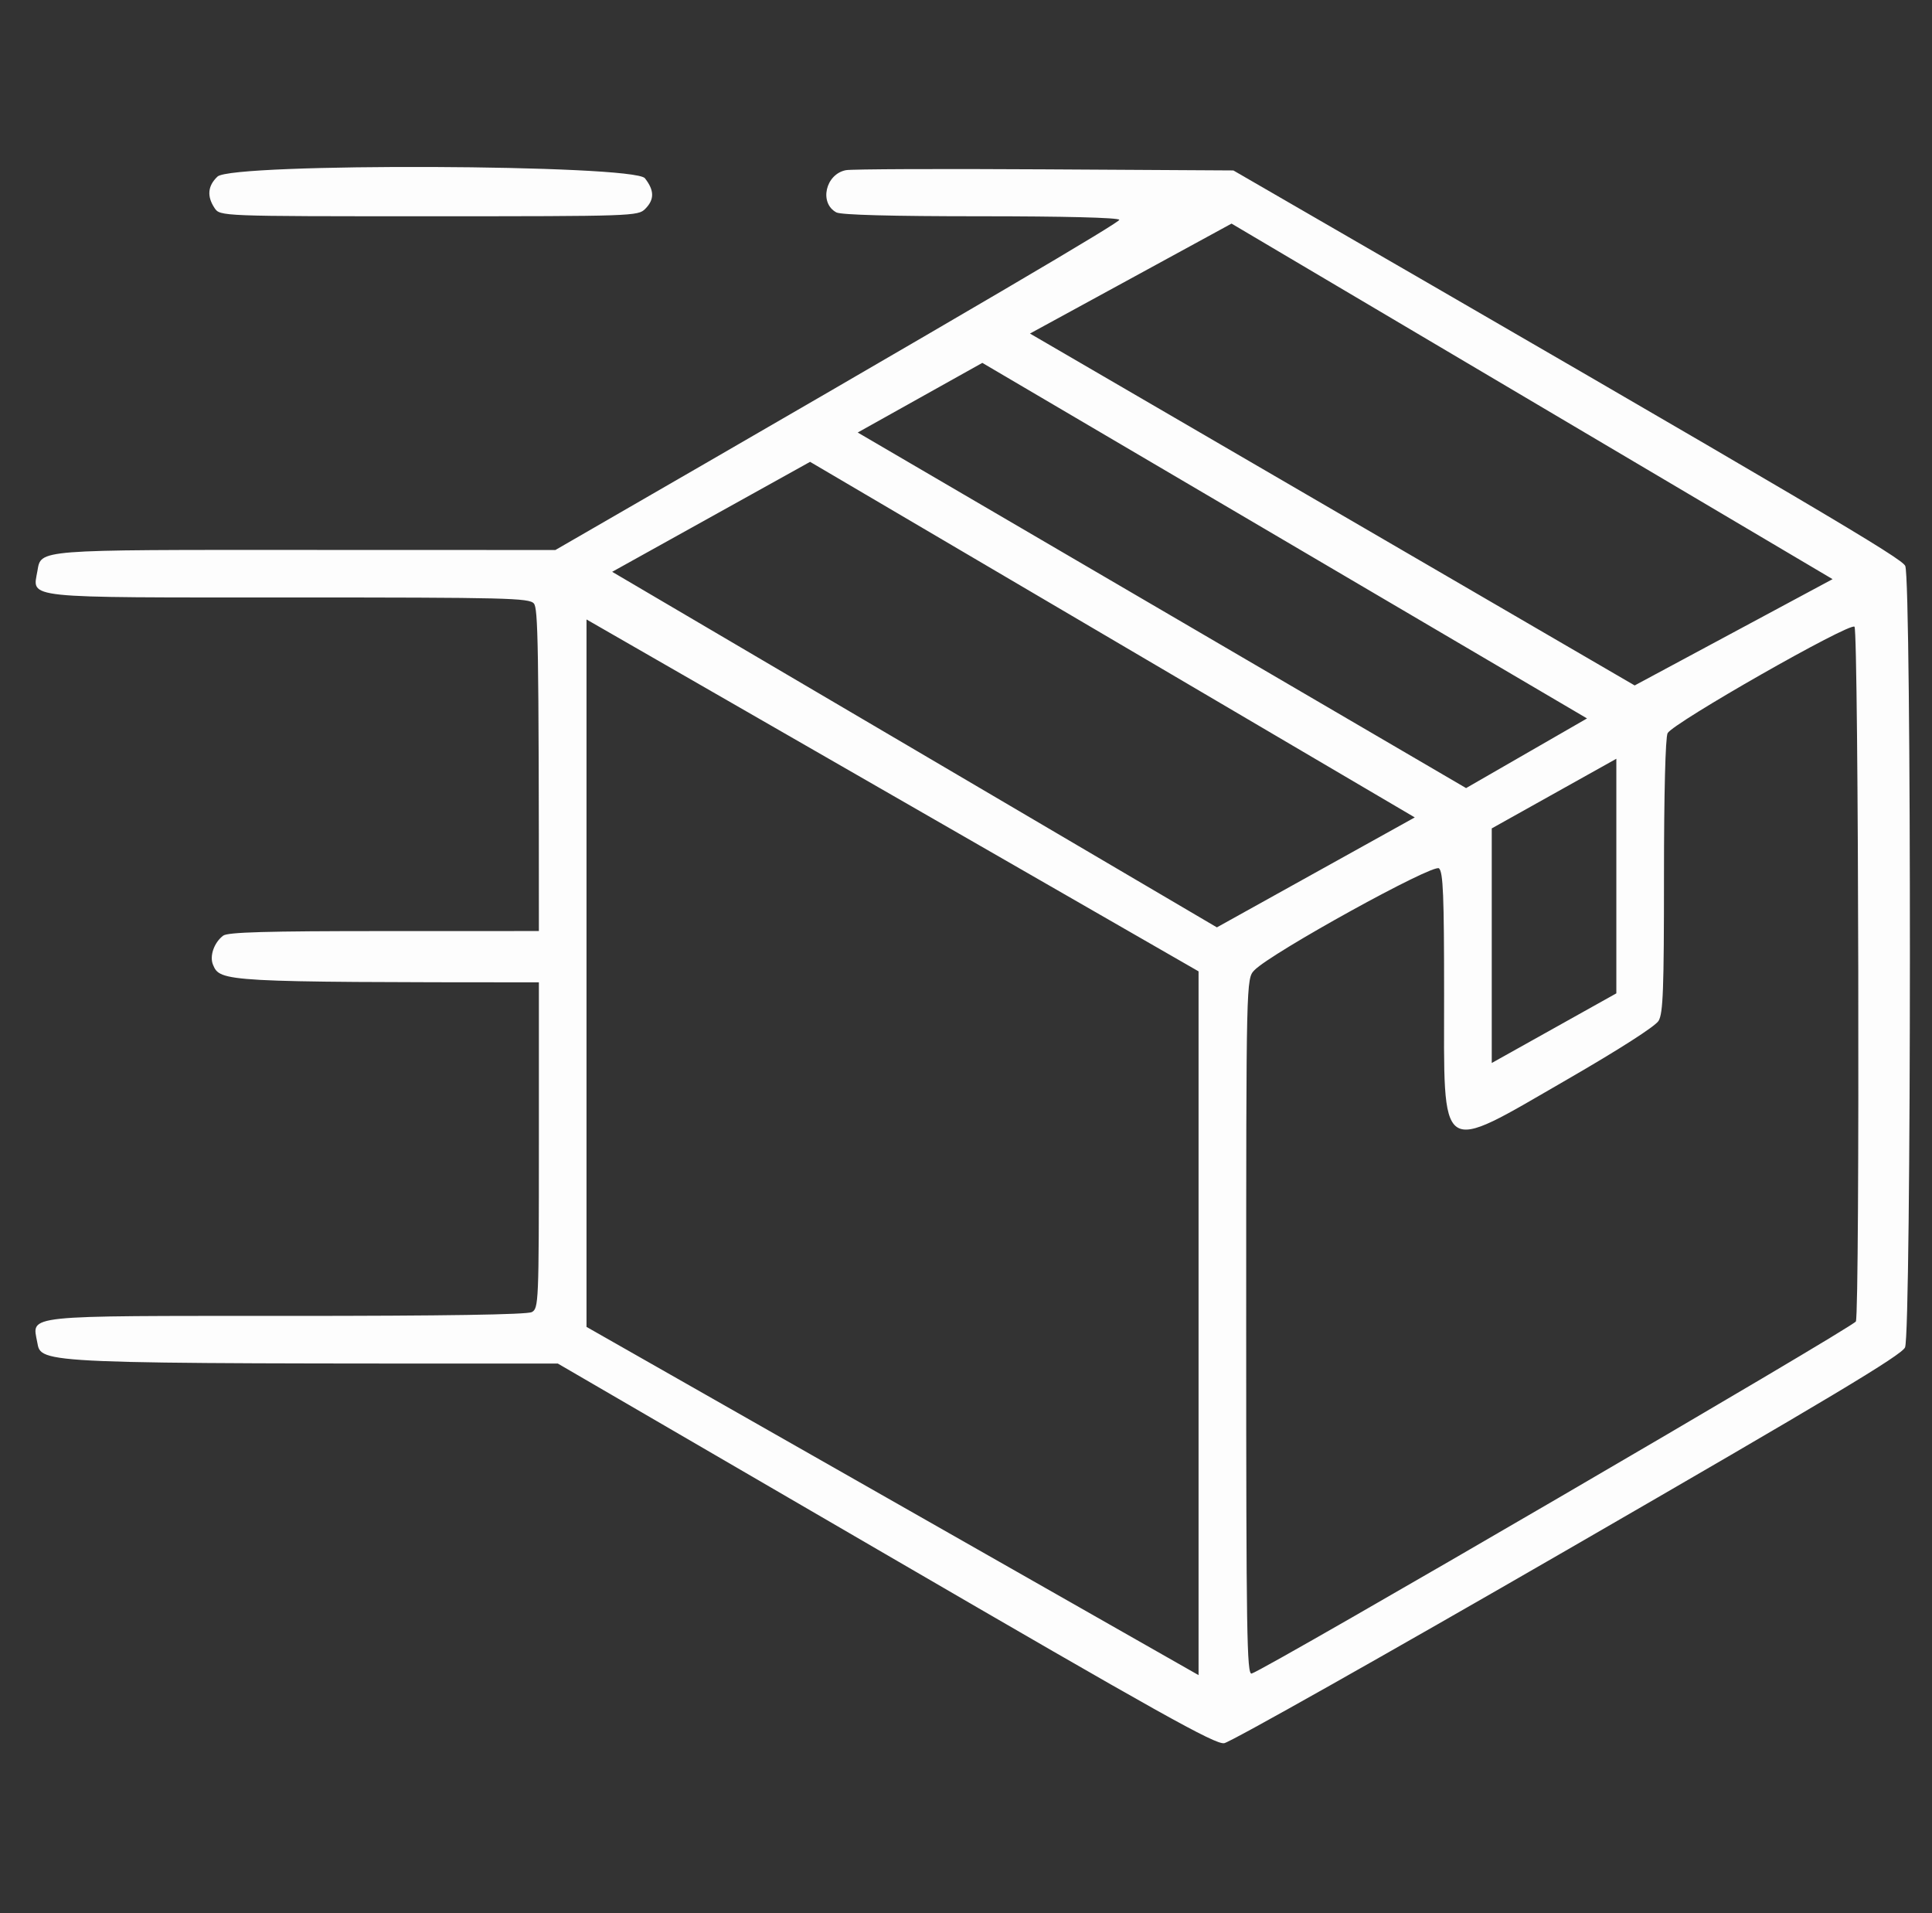 <svg width="102" height="101" viewBox="0 0 102 101" fill="none" xmlns="http://www.w3.org/2000/svg">
<rect x="0" y="0" width="102" height="101" fill="#333333" stroke="none"/>
<g clip-path="url(#clip0_76_4669)">
<path d="M29.45 71.977C1.844 71.977 2.178 72.004 1.966 70.853C1.697 69.396 1.074 69.462 15.188 69.462C23.445 69.462 27.829 69.394 28.077 69.26C28.436 69.069 28.45 68.765 28.45 60.457V51.855C11.797 51.847 11.619 51.827 11.245 50.924C11.054 50.463 11.303 49.753 11.783 49.389C12.025 49.206 14.055 49.148 20.275 49.148L28.45 49.146C28.45 33.742 28.402 32.113 28.185 31.856C27.943 31.567 26.744 31.538 15.289 31.538C1.043 31.538 1.72 31.61 1.975 30.141C2.175 28.998 1.849 29.023 16.214 29.029L29.321 29.033C52.493 15.669 59.162 11.704 59.094 11.601C59.017 11.487 56.165 11.416 51.754 11.416C47.071 11.416 44.407 11.344 44.157 11.213C43.234 10.721 43.583 9.187 44.664 8.982C44.951 8.926 49.672 8.906 55.151 8.939L65.116 8.997C96.499 27.133 100.412 29.476 100.588 29.874C100.922 30.627 100.913 70.391 100.576 71.126C100.388 71.536 96.631 73.788 82.773 81.791C73.111 87.371 64.947 91.974 64.628 92.018C64.146 92.086 61.211 90.447 46.752 82.038L29.45 71.977ZM63.278 88.423V51.274L30.965 32.699V70.042L63.278 88.423ZM97.981 69.754C98.198 69.187 98.126 33.301 97.908 33.082C97.666 32.84 88.334 38.156 88.042 38.701C87.926 38.918 87.85 41.878 87.85 46.236C87.85 52.238 87.804 53.491 87.564 53.888C87.39 54.176 85.484 55.397 82.721 56.992C75.868 60.946 76.241 61.208 76.241 52.464C76.241 47.271 76.191 46.034 75.972 45.837C75.682 45.57 67.128 50.289 66.228 51.212C65.793 51.659 65.793 51.659 65.793 70.04C65.793 86.247 65.828 88.414 66.081 88.34C66.828 88.127 97.871 70.038 97.981 69.754ZM78.757 56.111L85.335 52.435V40.052L78.757 43.728V56.111ZM74.693 43.148L42.768 24.379L32.32 30.184L64.245 48.952L74.693 43.148ZM83.787 37.923L51.862 19.155L45.283 22.831L77.402 41.6L83.787 37.923ZM96.751 30.571L65.019 11.803L54.377 17.607L86.302 36.182L96.751 30.571Z" fill="white" fill-opacity="0.988"/>
<path d="M11.484 9.32C12.264 8.589 33.468 8.674 34.048 9.409C34.551 10.052 34.557 10.533 34.062 11.029C33.684 11.406 33.417 11.416 22.646 11.416C11.617 11.416 11.617 11.416 11.327 10.98C10.915 10.361 10.967 9.806 11.484 9.32Z" fill="white" fill-opacity="0.988"/>
</g>
<defs>
<clipPath id="clip0_76_4669">
<rect width="101" height="101" fill="white" transform="translate(0.781)"/>
</clipPath>
</defs>
</svg>
